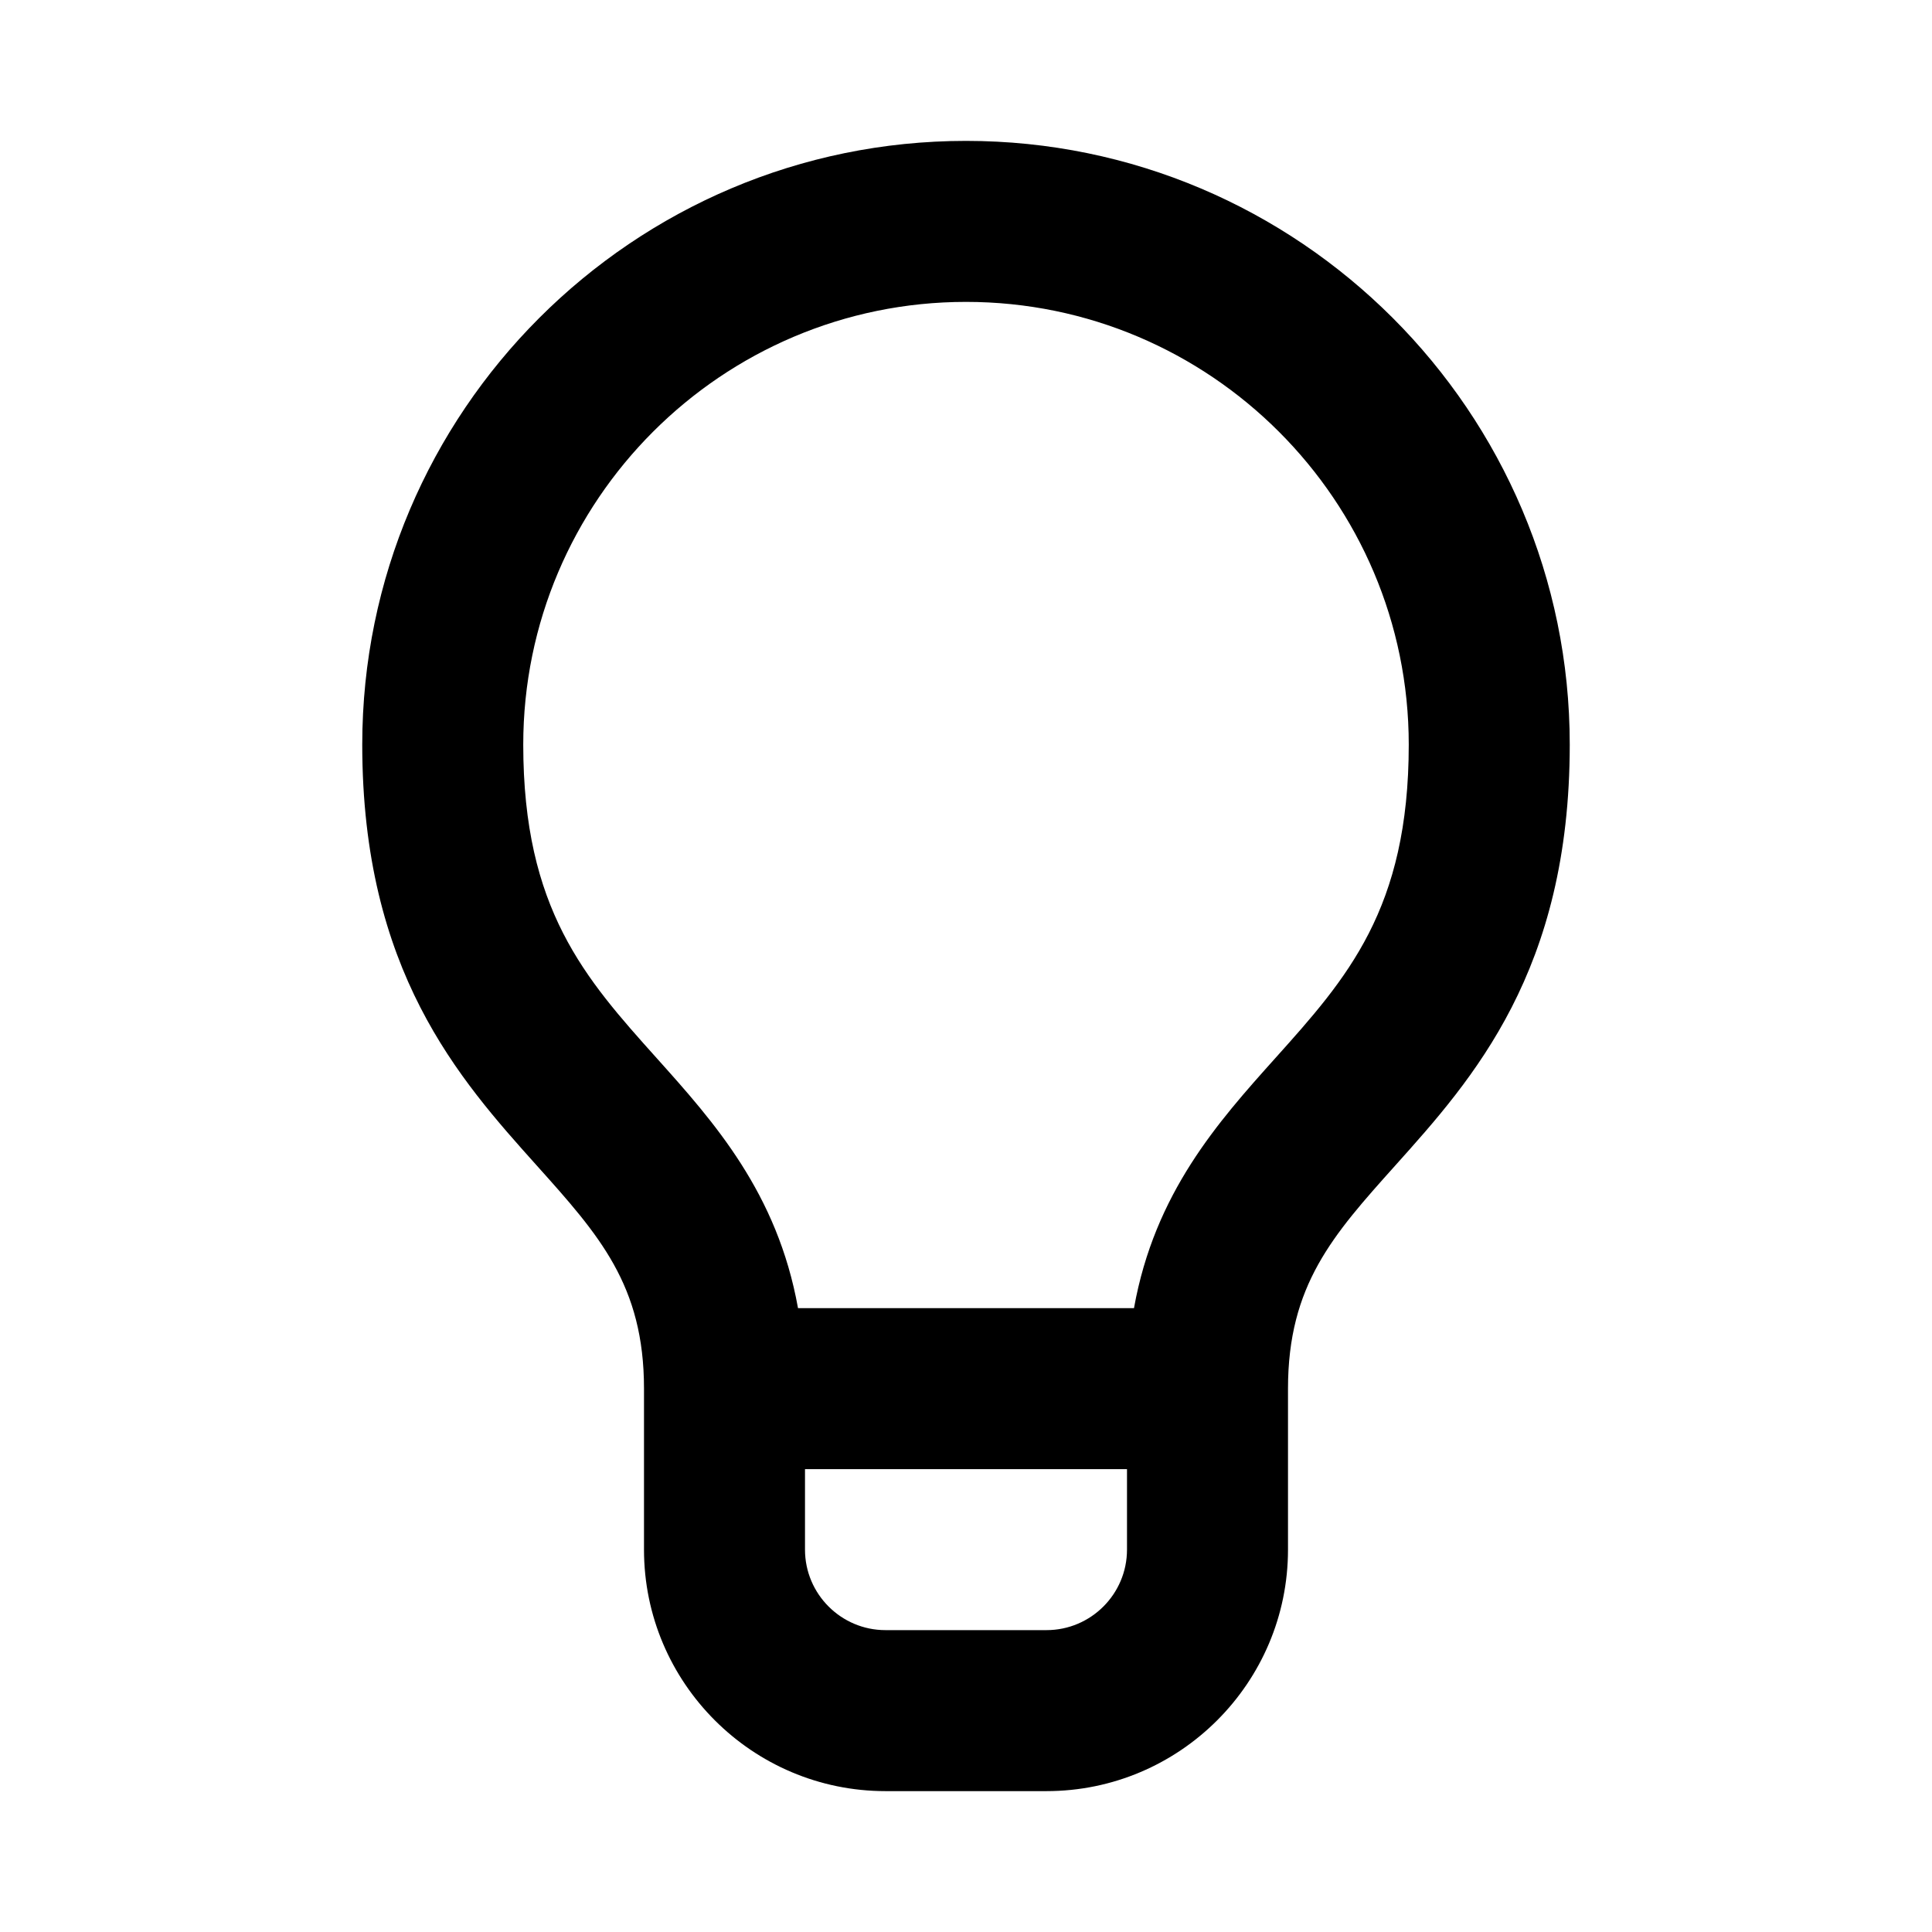 <?xml version="1.0" encoding="utf-8"?>
<!-- Generator: Adobe Illustrator 28.0.0, SVG Export Plug-In . SVG Version: 6.00 Build 0)  -->
<svg version="1.1" id="Layer_1" xmlns="http://www.w3.org/2000/svg" xmlns:xlink="http://www.w3.org/1999/xlink" x="0px" y="0px"
	 width="1440px" height="1440px" viewBox="0 0 144 144" style="enable-background:new 0 0 144 144;" xml:space="preserve">
<style type="text/css">
	.st0{fill:#FFFFFF;}
	.st1{fill:#FCEE21;}
	.st2{stroke:#000000;stroke-width:12;stroke-miterlimit:10;}
	.st3{fill:none;stroke:#FFFFFF;stroke-width:12;stroke-linecap:round;stroke-miterlimit:10;}
	.st4{fill:none;stroke:#000000;stroke-width:12;stroke-linecap:round;stroke-miterlimit:10;}
	.st5{fill:none;stroke:#000000;stroke-width:12;stroke-miterlimit:10;}
	.st6{fill:none;stroke:#000000;stroke-width:12;stroke-linecap:round;stroke-linejoin:round;stroke-miterlimit:10;}
	.st7{fill:none;stroke:#FFFFFF;stroke-width:12;stroke-linecap:round;stroke-linejoin:round;stroke-miterlimit:10;}
	.st8{stroke:#000000;stroke-width:12;stroke-linecap:round;stroke-linejoin:round;stroke-miterlimit:10;}
</style>
<rect x="0" y="0" class="st0" width="144" height="144"/>
<path d="M72,10.501c-24.813,0-45,20.187-45,44.999C27,72.366,34.218,80.416,40.017,86.883
	C44.651,92.053,48,95.788,48,103.498v12.002c0,9.925,8.075,18,18,18h12
	c9.925,0,18-8.075,18-18v-12.002c0-7.71,3.349-11.444,7.983-16.614
	C109.782,80.416,117,72.366,117,55.5C117,30.687,96.813,10.501,72,10.501z M78,121.5H66
	c-3.309,0-6-2.691-6-6v-6h24v6C84,118.808,81.309,121.5,78,121.5z M95.049,78.873
	c-4.264,4.756-8.989,10.043-10.528,18.627H59.479
	c-1.539-8.584-6.263-13.871-10.528-18.627C43.611,72.918,39,67.774,39,55.5
	c0-18.195,14.804-32.999,33-32.999s33,14.804,33,32.999
	C105,67.774,100.389,72.918,95.049,78.873z"/>
</svg>
